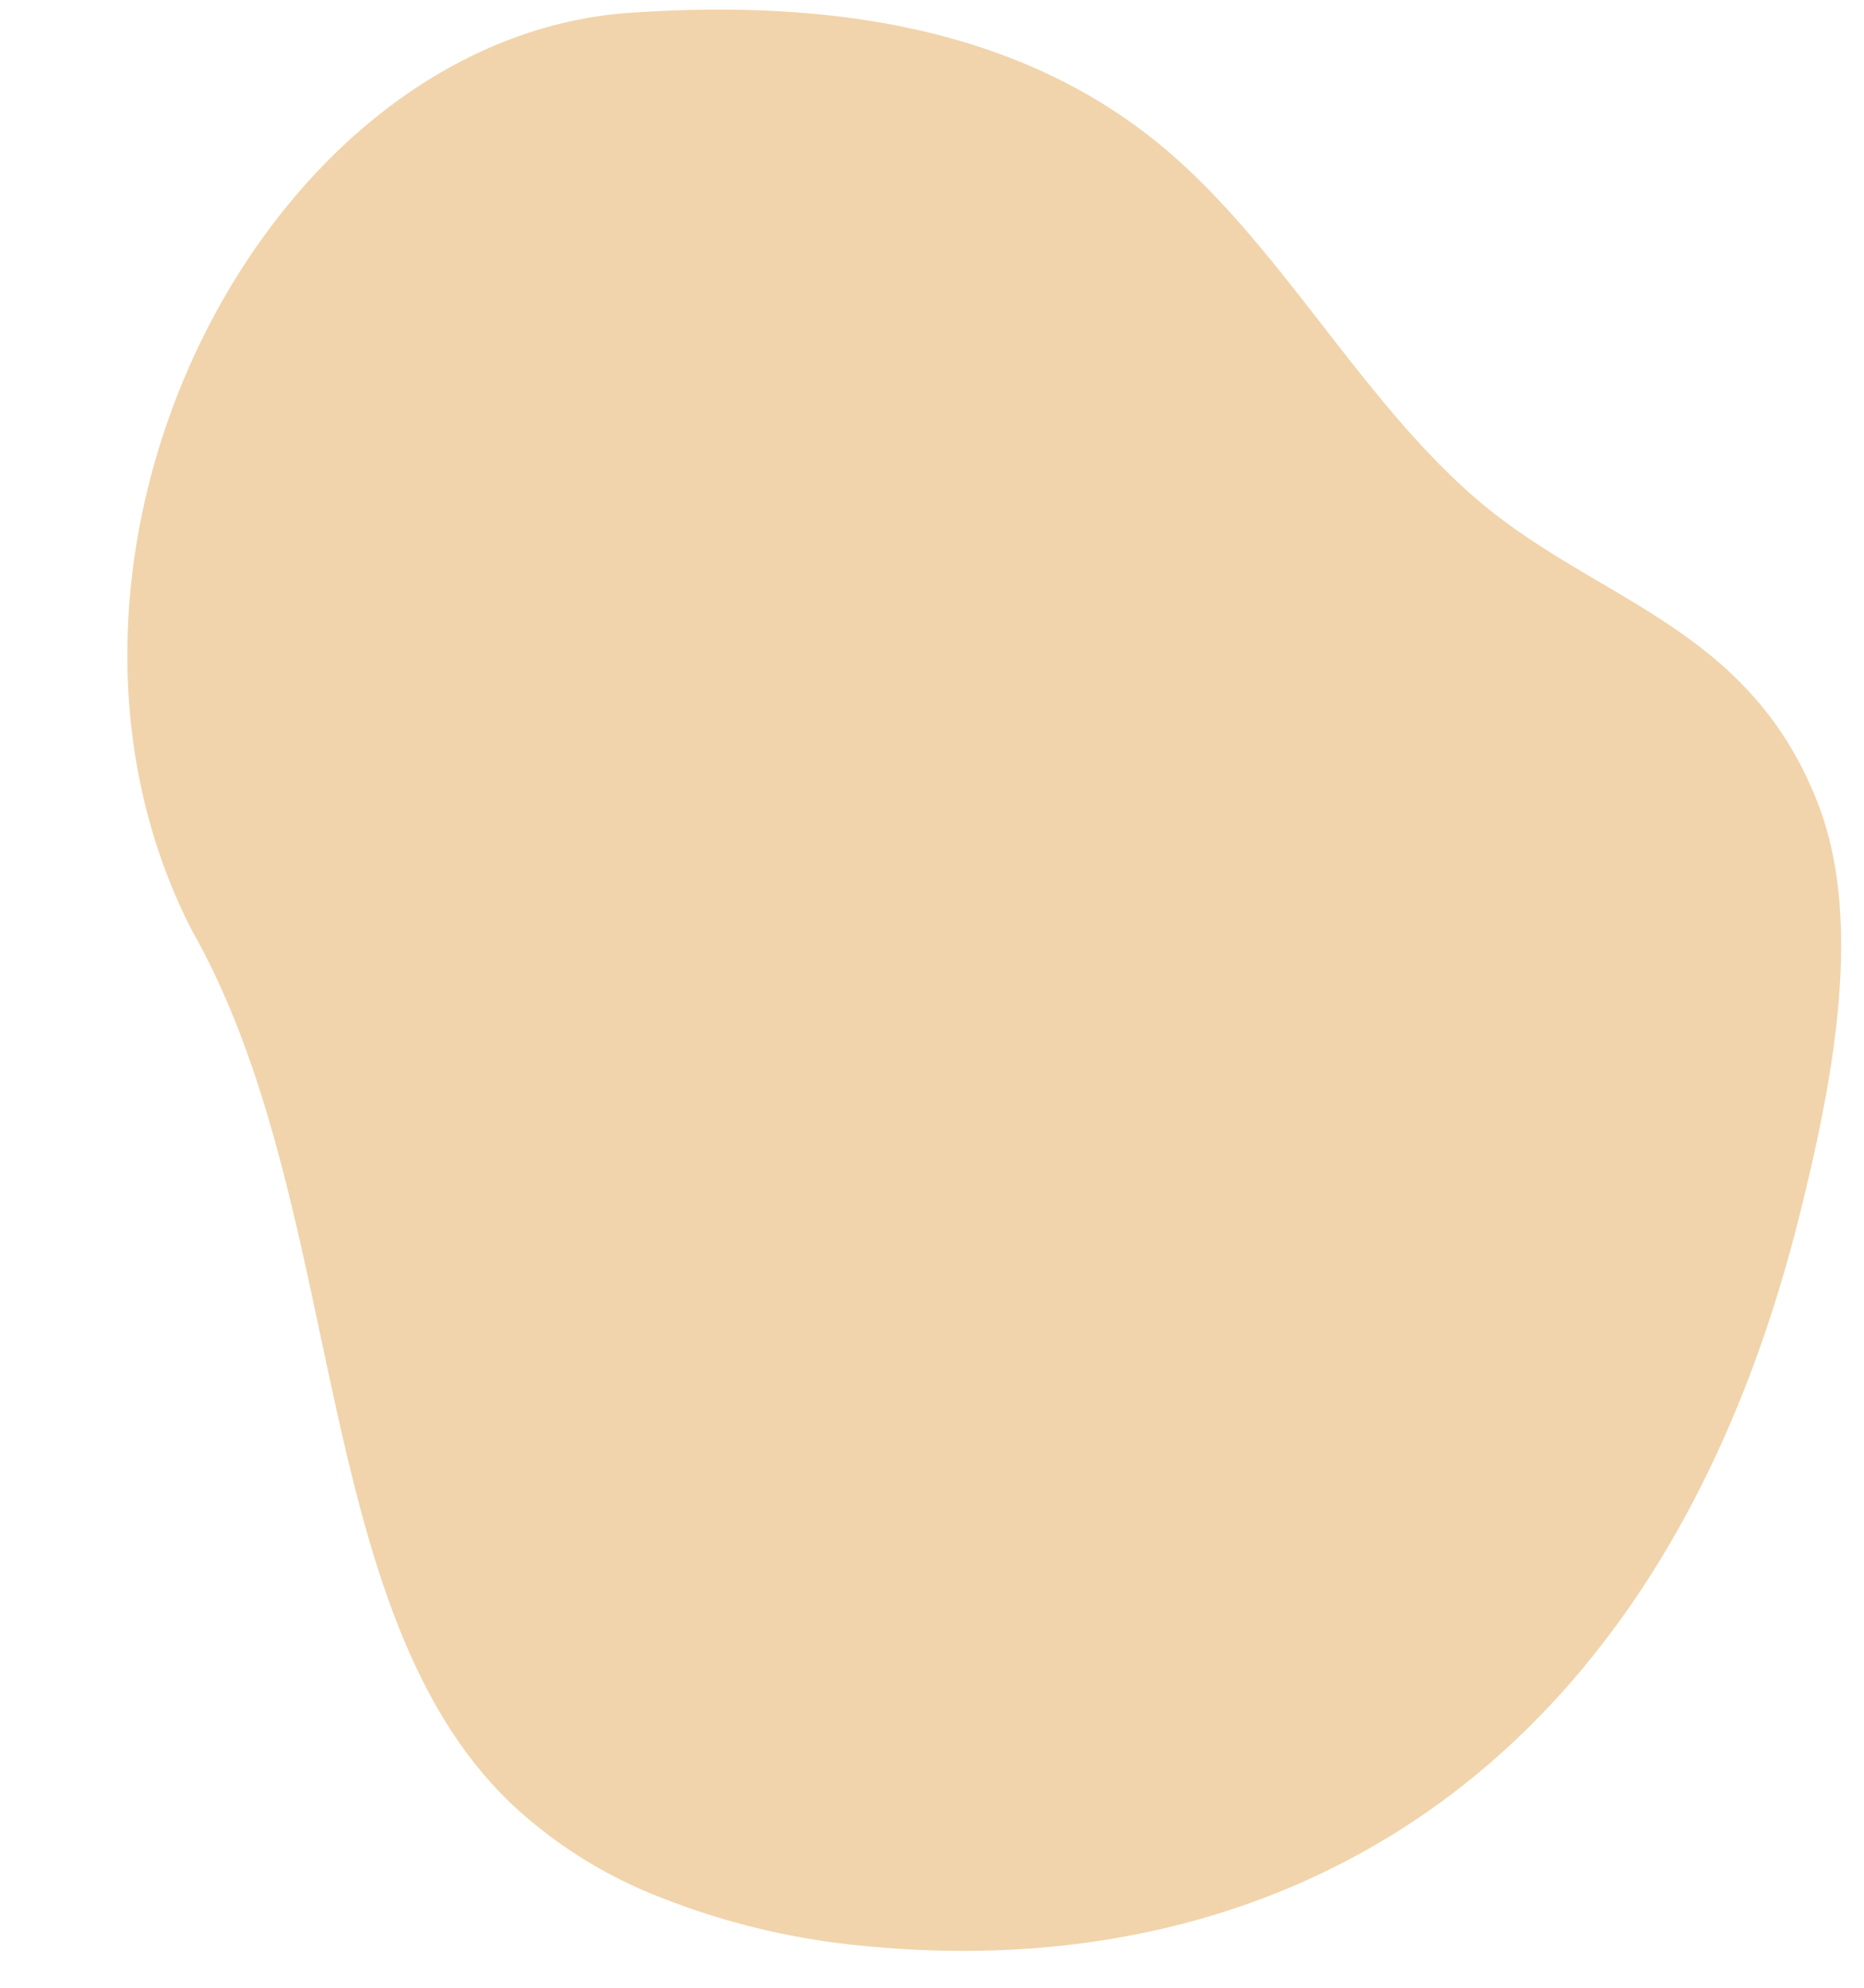 <?xml version="1.0" encoding="UTF-8"?><svg xmlns="http://www.w3.org/2000/svg" xmlns:xlink="http://www.w3.org/1999/xlink" data-name="Layer 1" height="410.5" preserveAspectRatio="xMidYMid meet" version="1.0" viewBox="-26.3 -2.0 384.9 410.5" width="384.9" zoomAndPan="magnify"><g id="change1_1"><path d="M13.31,190.07C-26.33,112.76,28.05,5.65,104.07.62,143-2,183.73,2.79,214.58,29c24,20.39,40.38,51.94,64.47,72.43,24.47,20.8,55.74,25.79,70,62.35,9.55,24.46,3.11,57.48-3.64,84.65-29,116.92-108.31,160.11-194.22,151.25a151.69,151.69,0,0,1-41.68-10.16,95.16,95.16,0,0,1-29.79-18.7C37.29,331.09,45.57,247,13.31,190.07Z" fill="#f1d4ab" fill-rule="evenodd"/></g></svg>